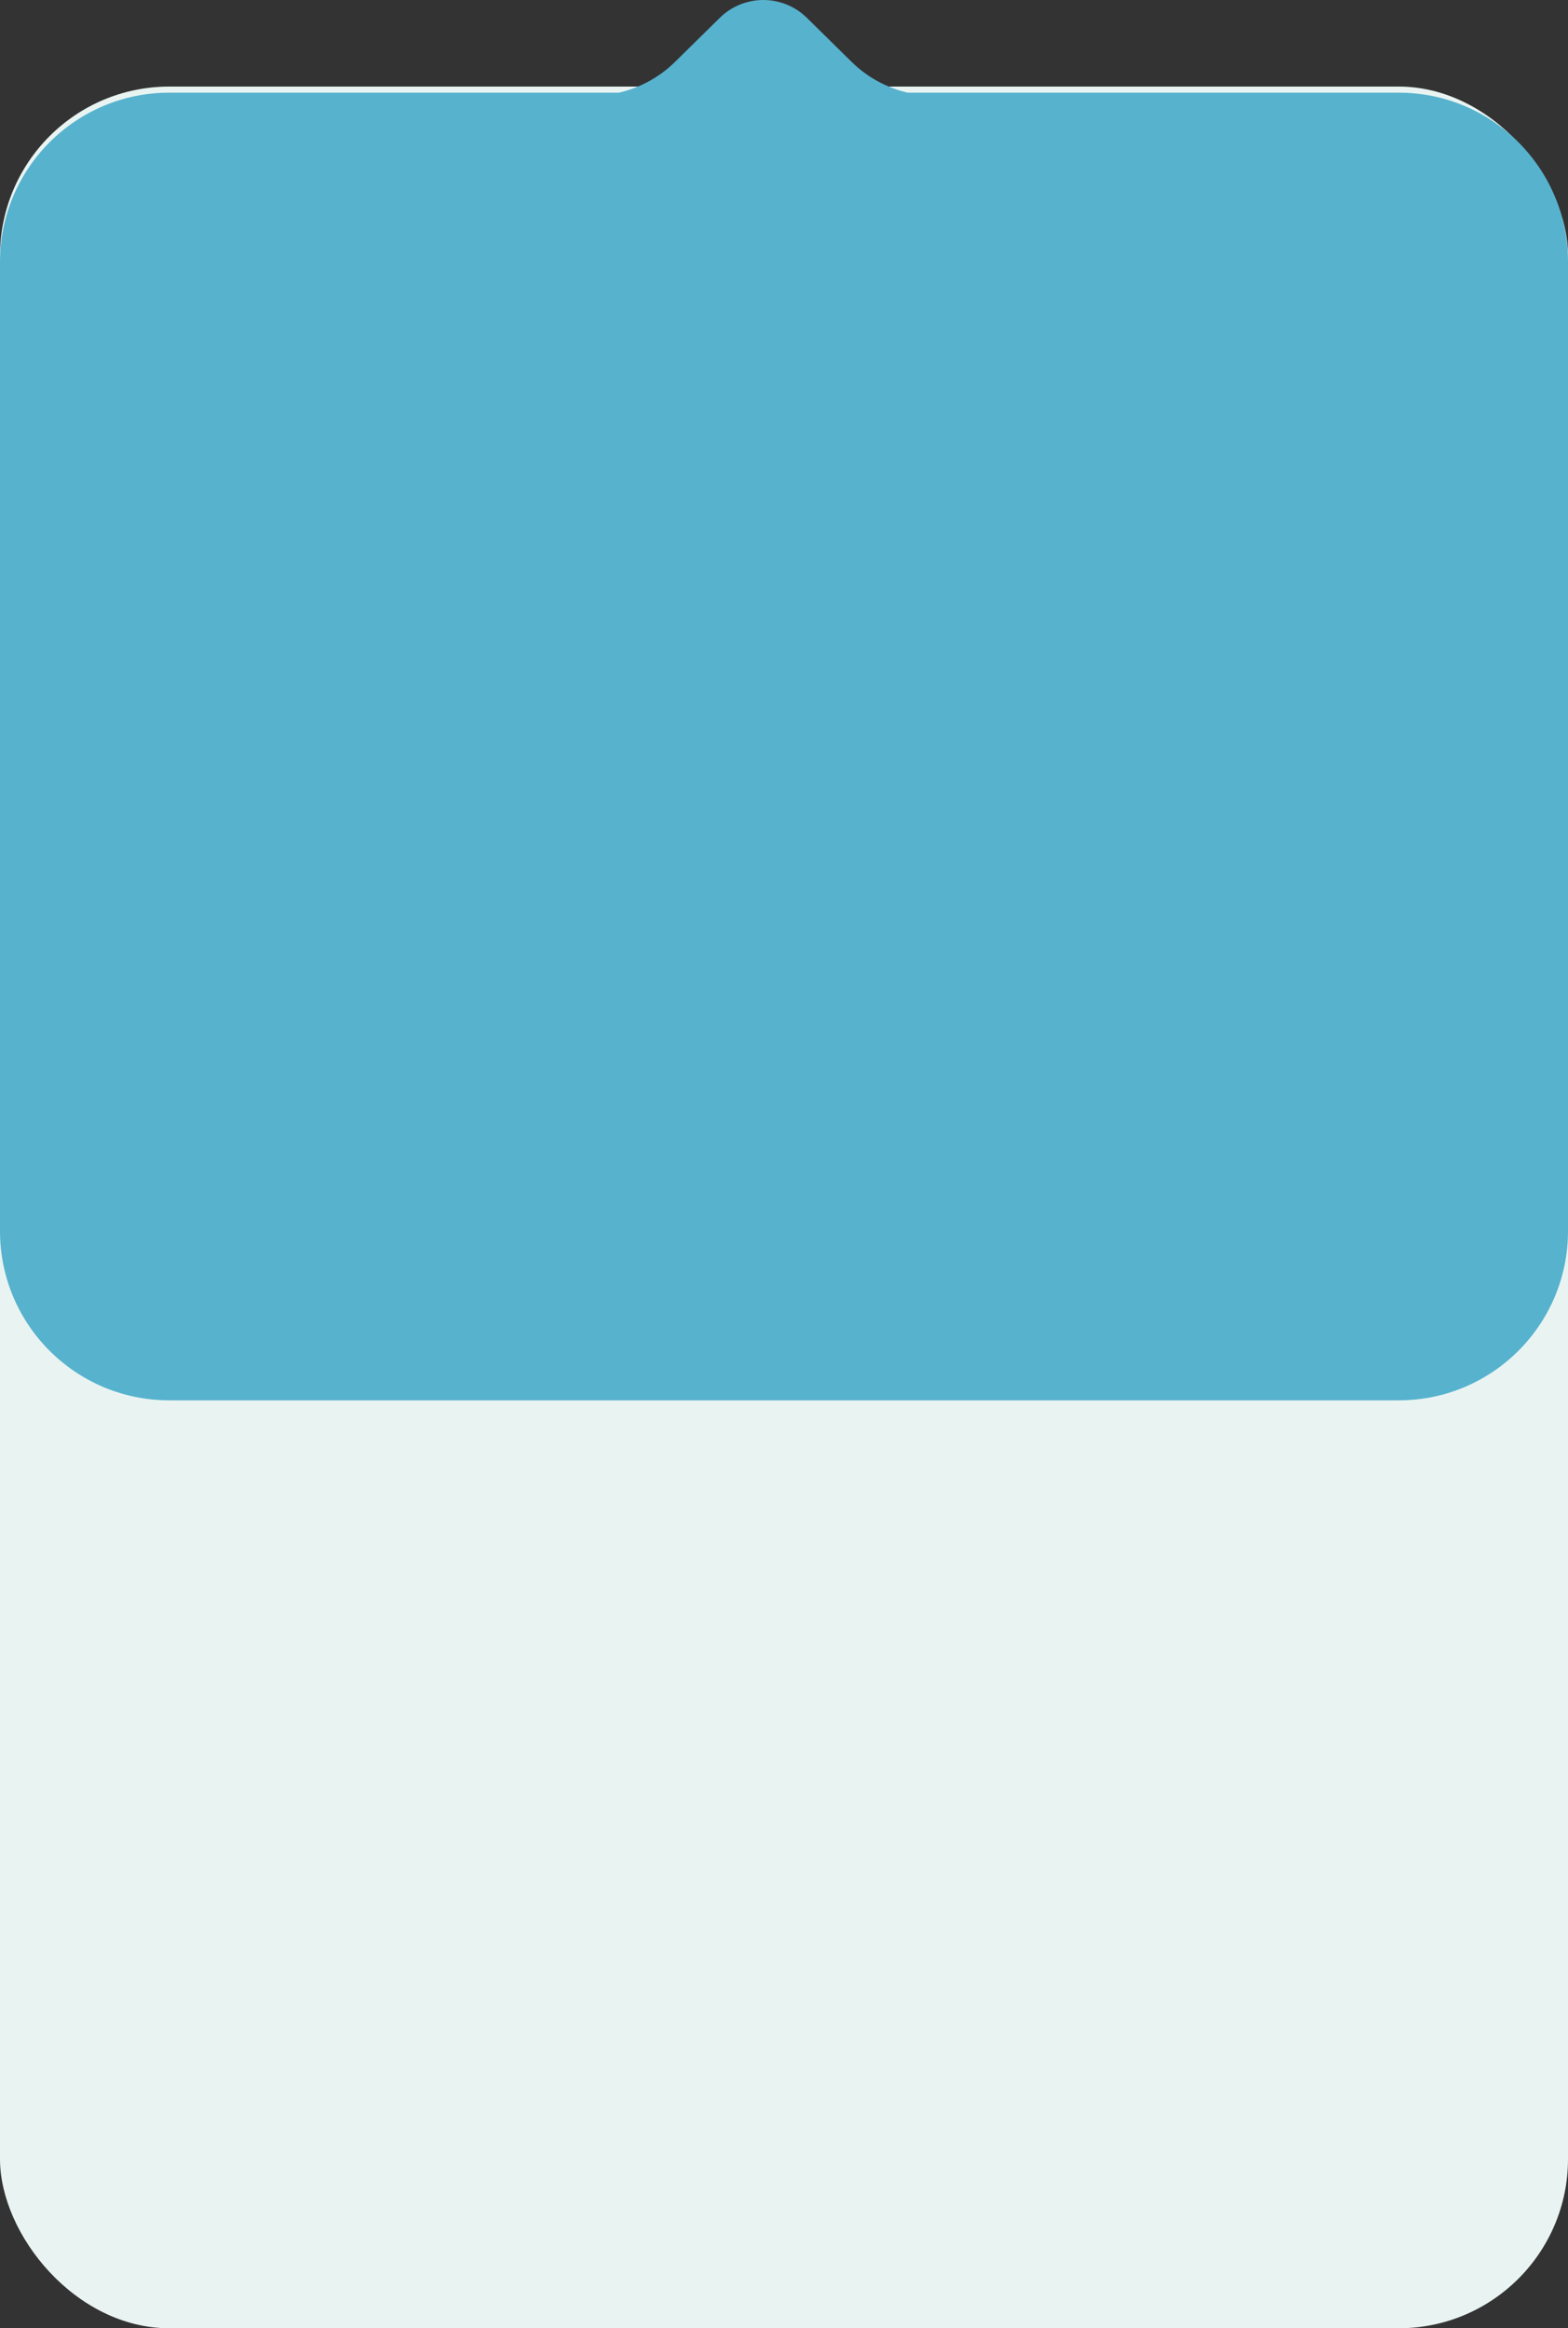 <?xml version="1.0" encoding="UTF-8"?>
<svg id="Layer_2" data-name="Layer 2" xmlns="http://www.w3.org/2000/svg" viewBox="0 0 264.32 392.4">
  <rect x="0" y="0" width="264.32" height="392.4" fill="#333333" stroke="none"/>
  <defs>
    <style>
      .cls-1 {
        fill: #e9f4f2;
      }

      .cls-1, .cls-2 {
        stroke-width: 0px;
      }

      .cls-2 {
        fill: #57b2ce;
      }
    </style>
  </defs>
  <g id="Layer_1-2" data-name="Layer 1">
    <g>
      <rect class="cls-1" y="14.59" width="264.32" height="377.81" rx="28.53" ry="28.53"/>
      <path class="cls-2" d="M235.79,15.62h-82.78c-3.54-.83-6.81-2.59-9.44-5.18l-7.56-7.44c-4.07-4-10.6-4-14.67,0l-7.56,7.44c-2.63,2.59-5.91,4.35-9.44,5.18H28.53C12.77,15.62,0,28.4,0,44.15v163.33C0,223.24,12.77,236.01,28.53,236.01h207.26c15.76,0,28.53-12.77,28.53-28.53V44.15c0-15.76-12.77-28.53-28.53-28.53Z"/>
    </g>
  </g>
</svg>